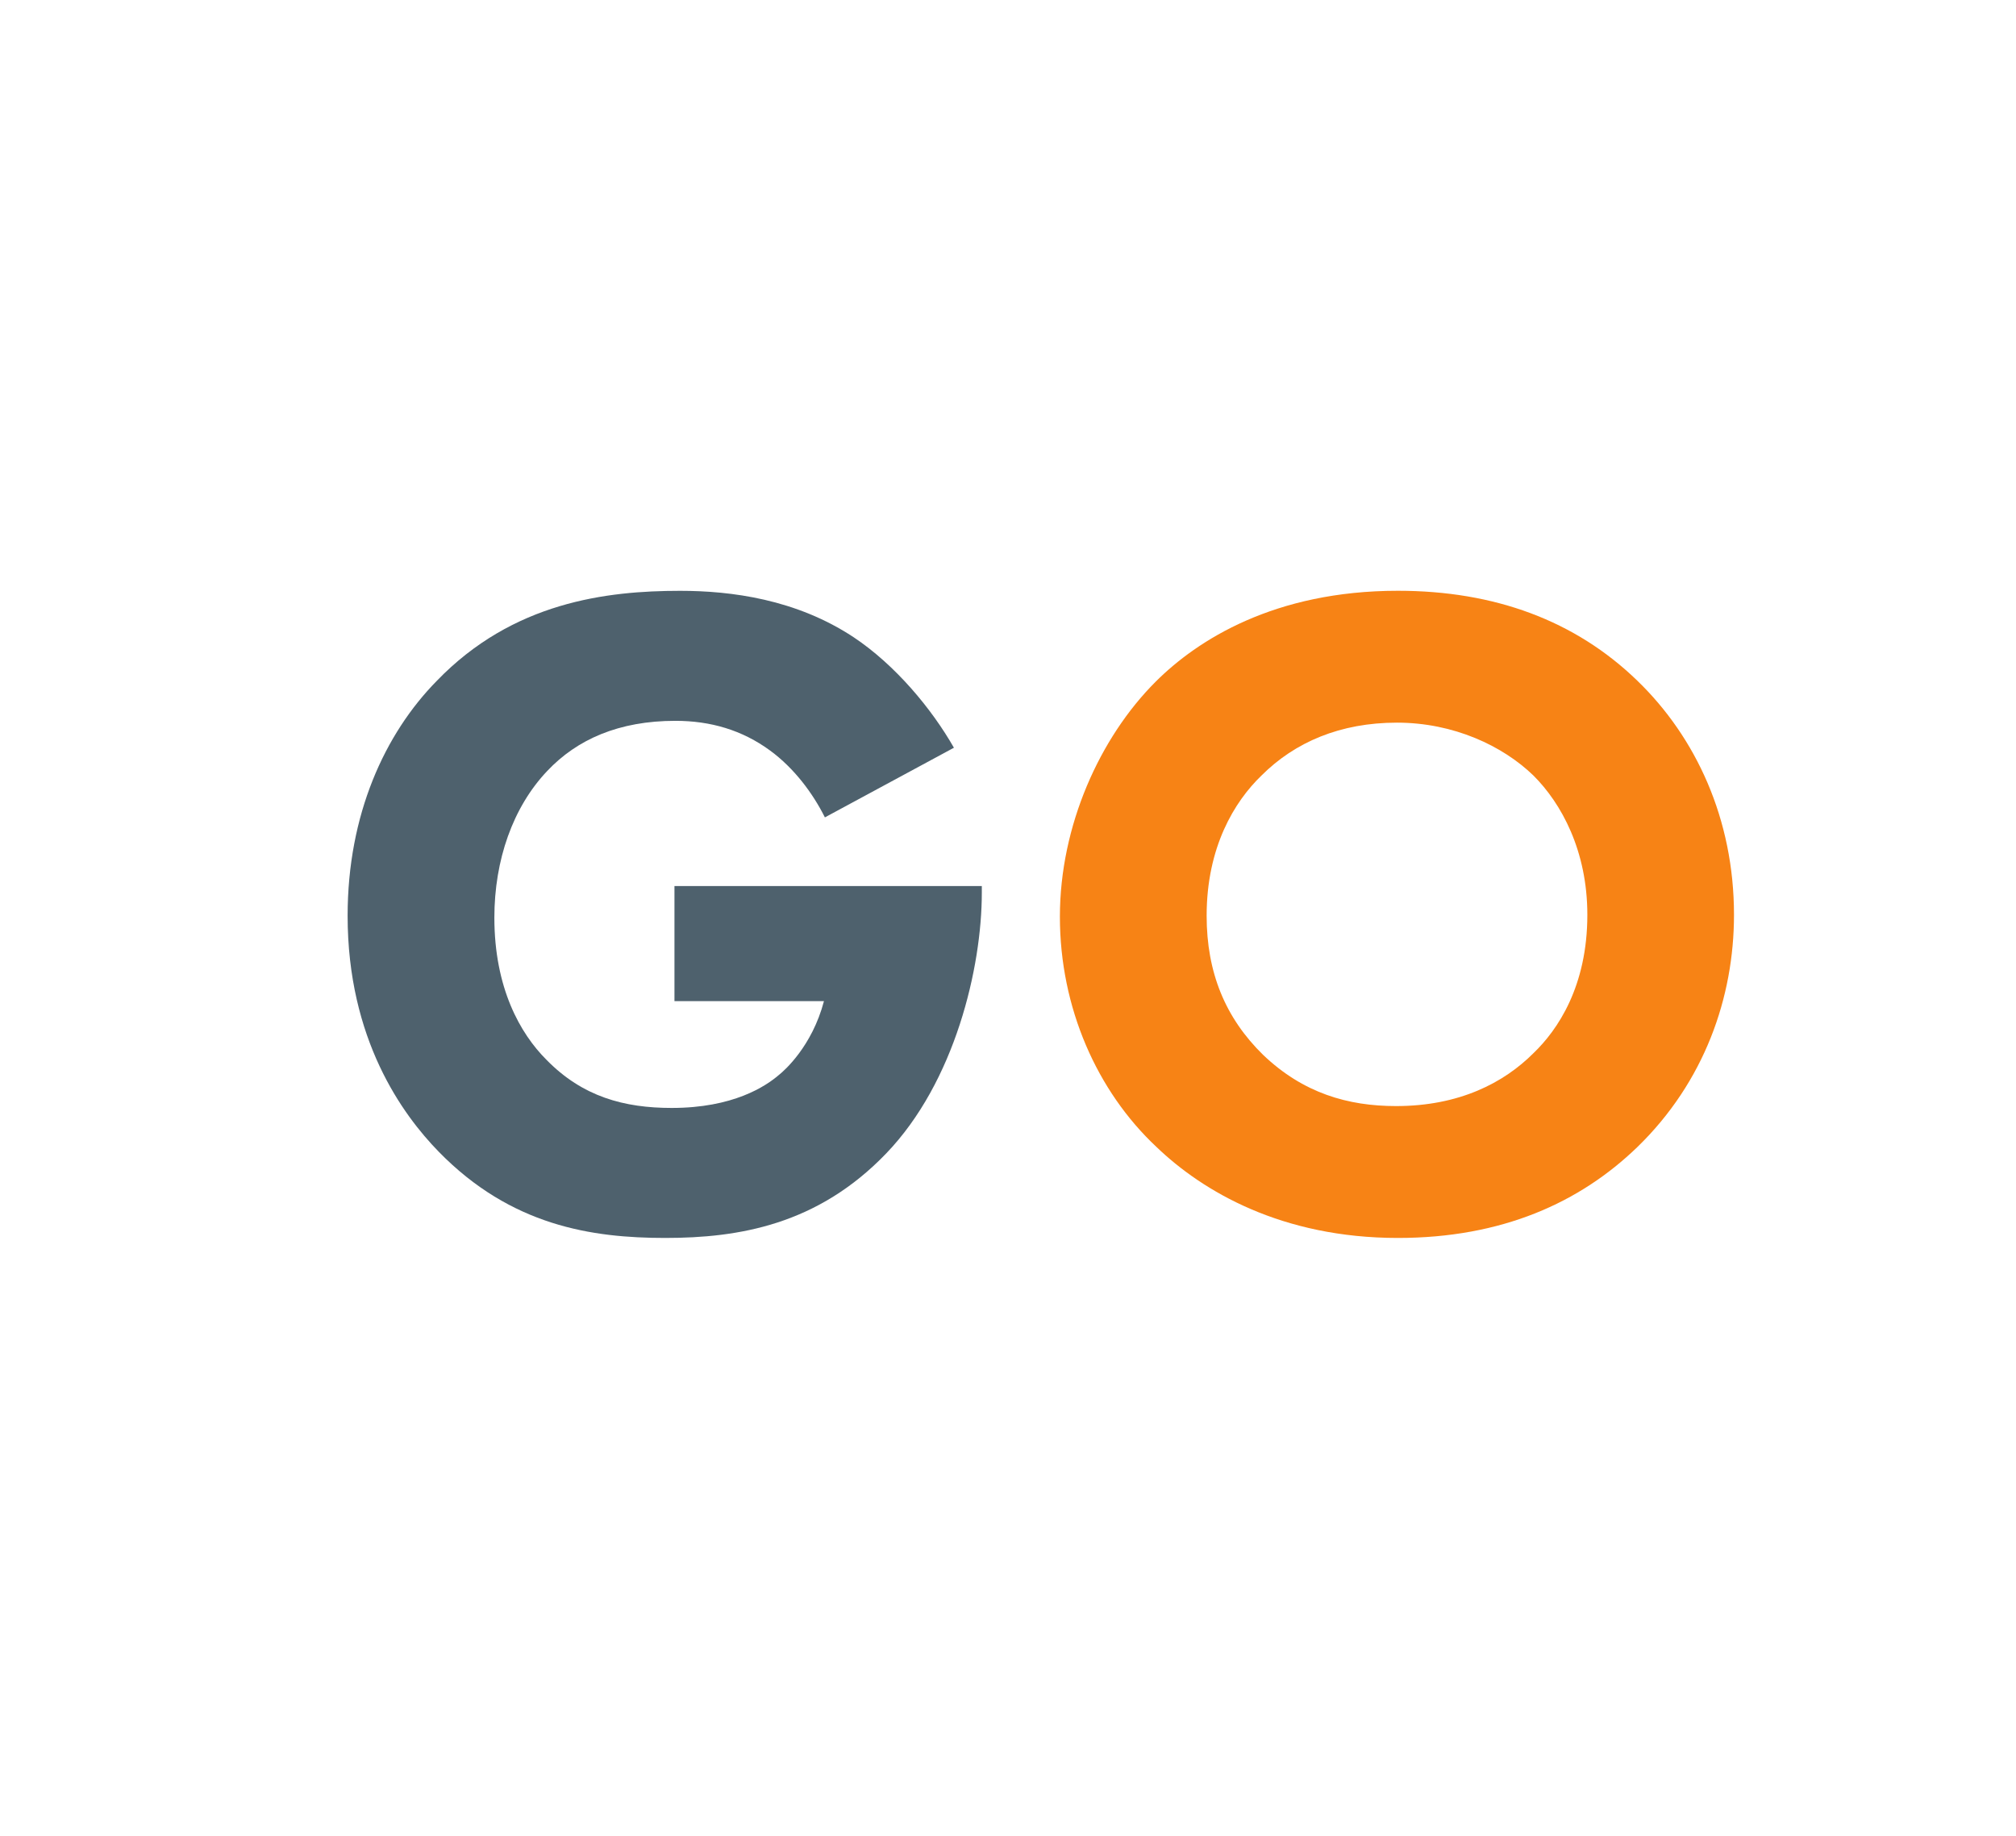 <?xml version="1.0" encoding="UTF-8"?>
<svg id="Ebene_1" data-name="Ebene 1" xmlns="http://www.w3.org/2000/svg" viewBox="0 0 388.1 353.55">
  <defs>
    <style>
      .cls-1 {
        fill: #f78315;
      }

      .cls-2 {
        fill: #4e616d;
      }
    </style>
  </defs>
  <path class="cls-2" d="M129.84,170.59h59.17v1.25c0,14.48-5.18,36.47-18.41,50.23-13.23,13.77-28.42,16.27-42.54,16.27s-29.68-2.33-43.62-16.62c-6.97-7.15-17.52-21.63-17.52-45.41,0-19.48,7.15-35.04,17.16-45.22,14.66-15.2,32.72-17.34,46.84-17.34,9.83,0,22.34,1.61,33.42,8.94,8.04,5.36,15.01,13.76,19.3,21.27l-24.84,13.41c-2.33-4.65-5.91-9.47-10.55-12.87-5.36-3.93-11.44-5.72-18.23-5.72-10.9,0-18.94,3.58-24.67,9.65-6.62,6.97-10.18,17.16-10.18,28.24,0,13.58,5,22.35,10.01,27.35,6.97,7.15,15.01,9.29,24.13,9.29,11.79,0,18.05-4.11,20.74-6.44.89-.72,6.26-5.36,8.57-14.12h-28.78v-22.17Z"/>
  <path class="cls-1" d="M315.23,131.08c11.26,10.9,18.58,26.63,18.58,45.05,0,15.91-5.71,32.18-18.58,44.69-11.09,10.73-26.1,17.52-46.12,17.52-22.35,0-37.55-8.94-46.48-17.52-11.45-10.73-18.59-26.81-18.59-44.33s7.69-34.5,18.42-45.23c8.04-8.04,22.88-17.52,46.65-17.52,18.58,0,34.14,5.72,46.12,17.34ZM242.84,149.32c-5.19,5-10.55,13.76-10.55,26.99,0,10.9,3.58,19.66,10.9,26.81,7.69,7.33,16.28,9.83,25.57,9.83,12.15,0,20.74-4.47,26.45-10.19,4.66-4.47,10.37-12.87,10.37-26.63,0-12.34-5-21.45-10.37-26.81-5.9-5.72-15.37-10.19-26.28-10.19s-19.66,3.75-26.09,10.19Z"/>
</svg>